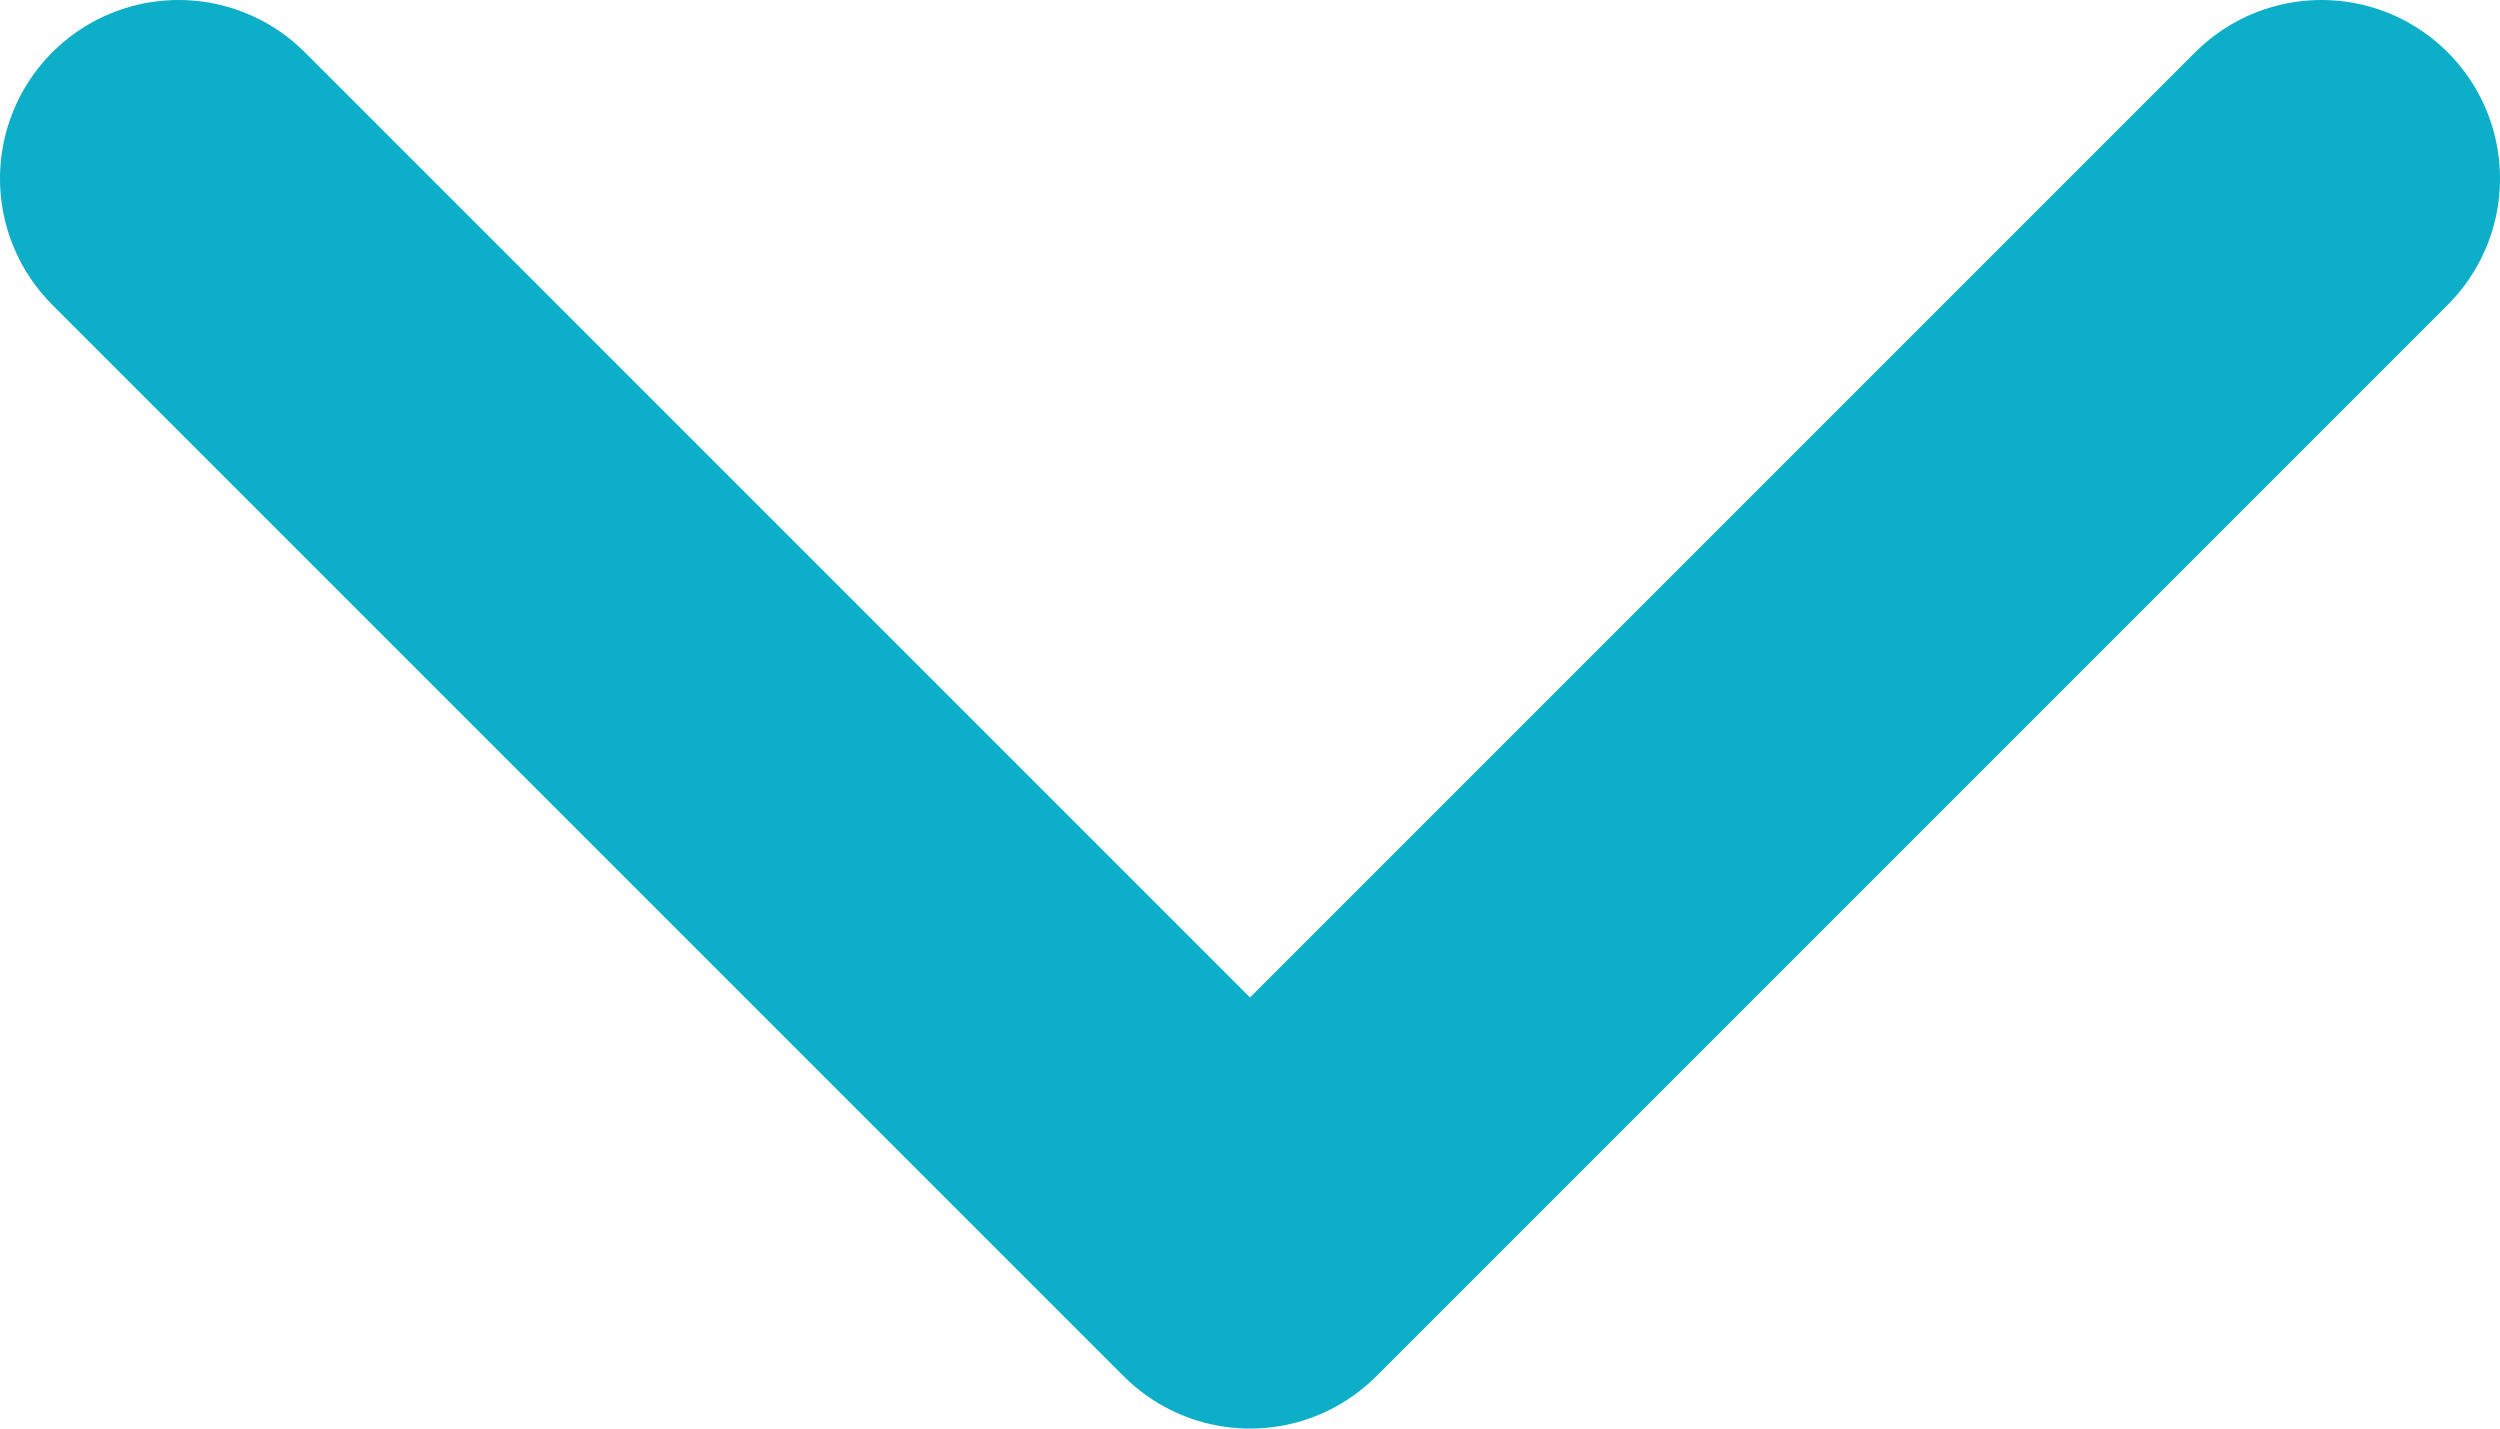 <svg width="14" height="8" viewBox="0 0 14 8" fill="none" xmlns="http://www.w3.org/2000/svg">
<path d="M13 1L7 7L1 1" stroke="#0DAEC8" stroke-width="2" stroke-linecap="round" stroke-linejoin="round"/>
</svg>
